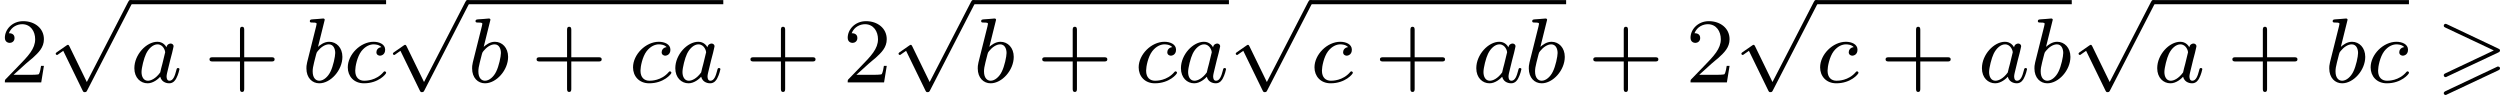 <?xml version='1.0' encoding='UTF-8'?>
<!-- This file was generated by dvisvgm 2.13.3 -->
<svg version='1.1' xmlns='http://www.w3.org/2000/svg' xmlns:xlink='http://www.w3.org/1999/xlink' width='432.92pt' height='16.45pt' viewBox='293.109 289.467 432.92 16.45'>
<defs>
<path id='g0-62' d='M5.372-2.582C5.499-2.638 5.531-2.694 5.531-2.758C5.531-2.861 5.475-2.885 5.372-2.933L.98-5.013C.869-5.069 .837-5.069 .821-5.069C.733-5.069 .662-4.997 .662-4.91C.662-4.806 .725-4.782 .821-4.734L4.997-2.766L.813-.789C.693-.733 .662-.685 .662-.614C.662-.526 .733-.454 .821-.454C.845-.454 .861-.454 .964-.51L5.372-2.582ZM5.372-1.036C5.499-1.092 5.531-1.148 5.531-1.211C5.531-1.371 5.38-1.371 5.324-1.371L.813 .757C.733 .797 .662 .845 .662 .933S.733 1.092 .821 1.092C.845 1.092 .861 1.092 .964 1.036L5.372-1.036Z'/>
<path id='g2-97' d='M3.124-3.037C3.053-3.172 2.821-3.515 2.335-3.515C1.387-3.515 .343-2.407 .343-1.227C.343-.399 .877 .08 1.49 .08C2 .08 2.439-.327 2.582-.486C2.726 .064 3.268 .08 3.363 .08C3.73 .08 3.913-.223 3.977-.359C4.136-.646 4.248-1.108 4.248-1.14C4.248-1.188 4.216-1.243 4.121-1.243S4.009-1.196 3.961-.996C3.85-.558 3.698-.143 3.387-.143C3.204-.143 3.132-.295 3.132-.518C3.132-.654 3.204-.925 3.252-1.124S3.419-1.801 3.451-1.945L3.61-2.55C3.65-2.742 3.738-3.076 3.738-3.116C3.738-3.3 3.587-3.363 3.483-3.363C3.363-3.363 3.164-3.284 3.124-3.037ZM2.582-.861C2.184-.311 1.769-.143 1.514-.143C1.148-.143 .964-.478 .964-.893C.964-1.267 1.18-2.12 1.355-2.471C1.586-2.957 1.977-3.292 2.343-3.292C2.861-3.292 3.013-2.71 3.013-2.614C3.013-2.582 2.813-1.801 2.766-1.594C2.662-1.219 2.662-1.203 2.582-.861Z'/>
<path id='g2-98' d='M1.945-5.292C1.953-5.308 1.977-5.412 1.977-5.42C1.977-5.46 1.945-5.531 1.849-5.531C1.817-5.531 1.57-5.507 1.387-5.491L.94-5.46C.765-5.444 .685-5.436 .685-5.292C.685-5.181 .797-5.181 .893-5.181C1.275-5.181 1.275-5.133 1.275-5.061C1.275-5.013 1.196-4.694 1.148-4.511L.454-1.737C.391-1.467 .391-1.347 .391-1.211C.391-.391 .893 .08 1.506 .08C2.487 .08 3.507-1.052 3.507-2.208C3.507-2.997 2.997-3.515 2.359-3.515C1.913-3.515 1.57-3.228 1.395-3.076L1.945-5.292ZM1.506-.143C1.219-.143 .933-.367 .933-.948C.933-1.164 .964-1.363 1.06-1.745C1.116-1.977 1.172-2.2 1.235-2.431C1.275-2.574 1.275-2.59 1.371-2.71C1.642-3.045 2-3.292 2.335-3.292C2.734-3.292 2.885-2.901 2.885-2.542C2.885-2.248 2.71-1.395 2.471-.925C2.264-.494 1.881-.143 1.506-.143Z'/>
<path id='g2-99' d='M3.26-3.053C2.933-3.013 2.829-2.766 2.829-2.606C2.829-2.375 3.037-2.311 3.14-2.311C3.18-2.311 3.587-2.343 3.587-2.829S3.061-3.515 2.582-3.515C1.451-3.515 .351-2.415 .351-1.299C.351-.542 .869 .08 1.753 .08C3.013 .08 3.674-.725 3.674-.829C3.674-.901 3.595-.956 3.547-.956S3.475-.933 3.435-.885C2.805-.143 1.913-.143 1.769-.143C1.339-.143 .996-.406 .996-1.012C.996-1.363 1.156-2.208 1.53-2.702C1.881-3.148 2.279-3.292 2.59-3.292C2.686-3.292 3.053-3.284 3.26-3.053Z'/>
<path id='g5-43' d='M3.475-1.809H5.818C5.93-1.809 6.105-1.809 6.105-1.993S5.93-2.176 5.818-2.176H3.475V-4.527C3.475-4.639 3.475-4.814 3.292-4.814S3.108-4.639 3.108-4.527V-2.176H.757C.646-2.176 .47-2.176 .47-1.993S.646-1.809 .757-1.809H3.108V.542C3.108 .654 3.108 .829 3.292 .829S3.475 .654 3.475 .542V-1.809Z'/>
<path id='g5-50' d='M2.248-1.626C2.375-1.745 2.71-2.008 2.837-2.12C3.332-2.574 3.802-3.013 3.802-3.738C3.802-4.686 3.005-5.3 2.008-5.3C1.052-5.3 .422-4.575 .422-3.866C.422-3.475 .733-3.419 .845-3.419C1.012-3.419 1.259-3.539 1.259-3.842C1.259-4.256 .861-4.256 .765-4.256C.996-4.838 1.53-5.037 1.921-5.037C2.662-5.037 3.045-4.407 3.045-3.738C3.045-2.909 2.463-2.303 1.522-1.339L.518-.303C.422-.215 .422-.199 .422 0H3.571L3.802-1.427H3.555C3.531-1.267 3.467-.869 3.371-.717C3.324-.654 2.718-.654 2.59-.654H1.172L2.248-1.626Z'/>
<path id='g1-112' d='M3.284 6.735L1.777 3.642C1.737 3.555 1.706 3.515 1.642 3.515C1.61 3.515 1.594 3.523 1.514 3.579L.701 4.144C.59 4.216 .59 4.256 .59 4.28C.59 4.328 .63 4.392 .701 4.392C.733 4.392 .749 4.392 .845 4.312C.948 4.248 1.108 4.129 1.243 4.033L2.917 7.468C2.989 7.611 3.021 7.611 3.1 7.611C3.236 7.611 3.26 7.572 3.324 7.444L7.173-.024C7.237-.135 7.237-.151 7.237-.183C7.237-.279 7.157-.367 7.054-.367S6.918-.303 6.862-.199L3.284 6.735Z'/>
</defs>
<g id='page2' transform='matrix(2 0 0 2 0 0)'>
<use x='146.554' y='151.866' xlink:href='#g5-50'/>
<use x='150.788' y='145.1' xlink:href='#g1-112'/>
<rect x='157.845' y='144.741' height='.359' width='22.139'/>
<use x='157.845' y='151.866' xlink:href='#g2-97'/>
<use x='164.225' y='151.866' xlink:href='#g5-43'/>
<use x='172.694' y='151.866' xlink:href='#g2-98'/>
<use x='176.316' y='151.866' xlink:href='#g2-99'/>
<use x='179.984' y='145.1' xlink:href='#g1-112'/>
<rect x='187.041' y='144.741' height='.359' width='22.139'/>
<use x='187.041' y='151.866' xlink:href='#g2-98'/>
<use x='192.545' y='151.866' xlink:href='#g5-43'/>
<use x='201.014' y='151.866' xlink:href='#g2-99'/>
<use x='204.682' y='151.866' xlink:href='#g2-97'/>
<use x='211.061' y='151.866' xlink:href='#g5-43'/>
<use x='219.53' y='151.866' xlink:href='#g5-50'/>
<use x='223.764' y='145.1' xlink:href='#g1-112'/>
<rect x='230.821' y='144.741' height='.359' width='22.139'/>
<use x='230.821' y='151.866' xlink:href='#g2-98'/>
<use x='236.325' y='151.866' xlink:href='#g5-43'/>
<use x='244.794' y='151.866' xlink:href='#g2-99'/>
<use x='248.462' y='151.866' xlink:href='#g2-97'/>
<use x='252.96' y='145.1' xlink:href='#g1-112'/>
<rect x='260.017' y='144.741' height='.359' width='22.139'/>
<use x='260.017' y='151.866' xlink:href='#g2-99'/>
<use x='265.566' y='151.866' xlink:href='#g5-43'/>
<use x='274.035' y='151.866' xlink:href='#g2-97'/>
<use x='278.533' y='151.866' xlink:href='#g2-98'/>
<use x='284.037' y='151.866' xlink:href='#g5-43'/>
<use x='292.505' y='151.866' xlink:href='#g5-50'/>
<use x='296.74' y='145.1' xlink:href='#g1-112'/>
<rect x='303.797' y='144.741' height='.359' width='22.139'/>
<use x='303.797' y='151.866' xlink:href='#g2-99'/>
<use x='309.346' y='151.866' xlink:href='#g5-43'/>
<use x='317.815' y='151.866' xlink:href='#g2-97'/>
<use x='322.313' y='151.866' xlink:href='#g2-98'/>
<use x='325.935' y='145.1' xlink:href='#g1-112'/>
<rect x='332.992' y='144.741' height='.359' width='22.139'/>
<use x='332.992' y='151.866' xlink:href='#g2-97'/>
<use x='339.372' y='151.866' xlink:href='#g5-43'/>
<use x='347.84' y='151.866' xlink:href='#g2-98'/>
<use x='351.463' y='151.866' xlink:href='#g2-99'/>
<use x='357.483' y='151.866' xlink:href='#g0-62'/>
</g>
</svg>